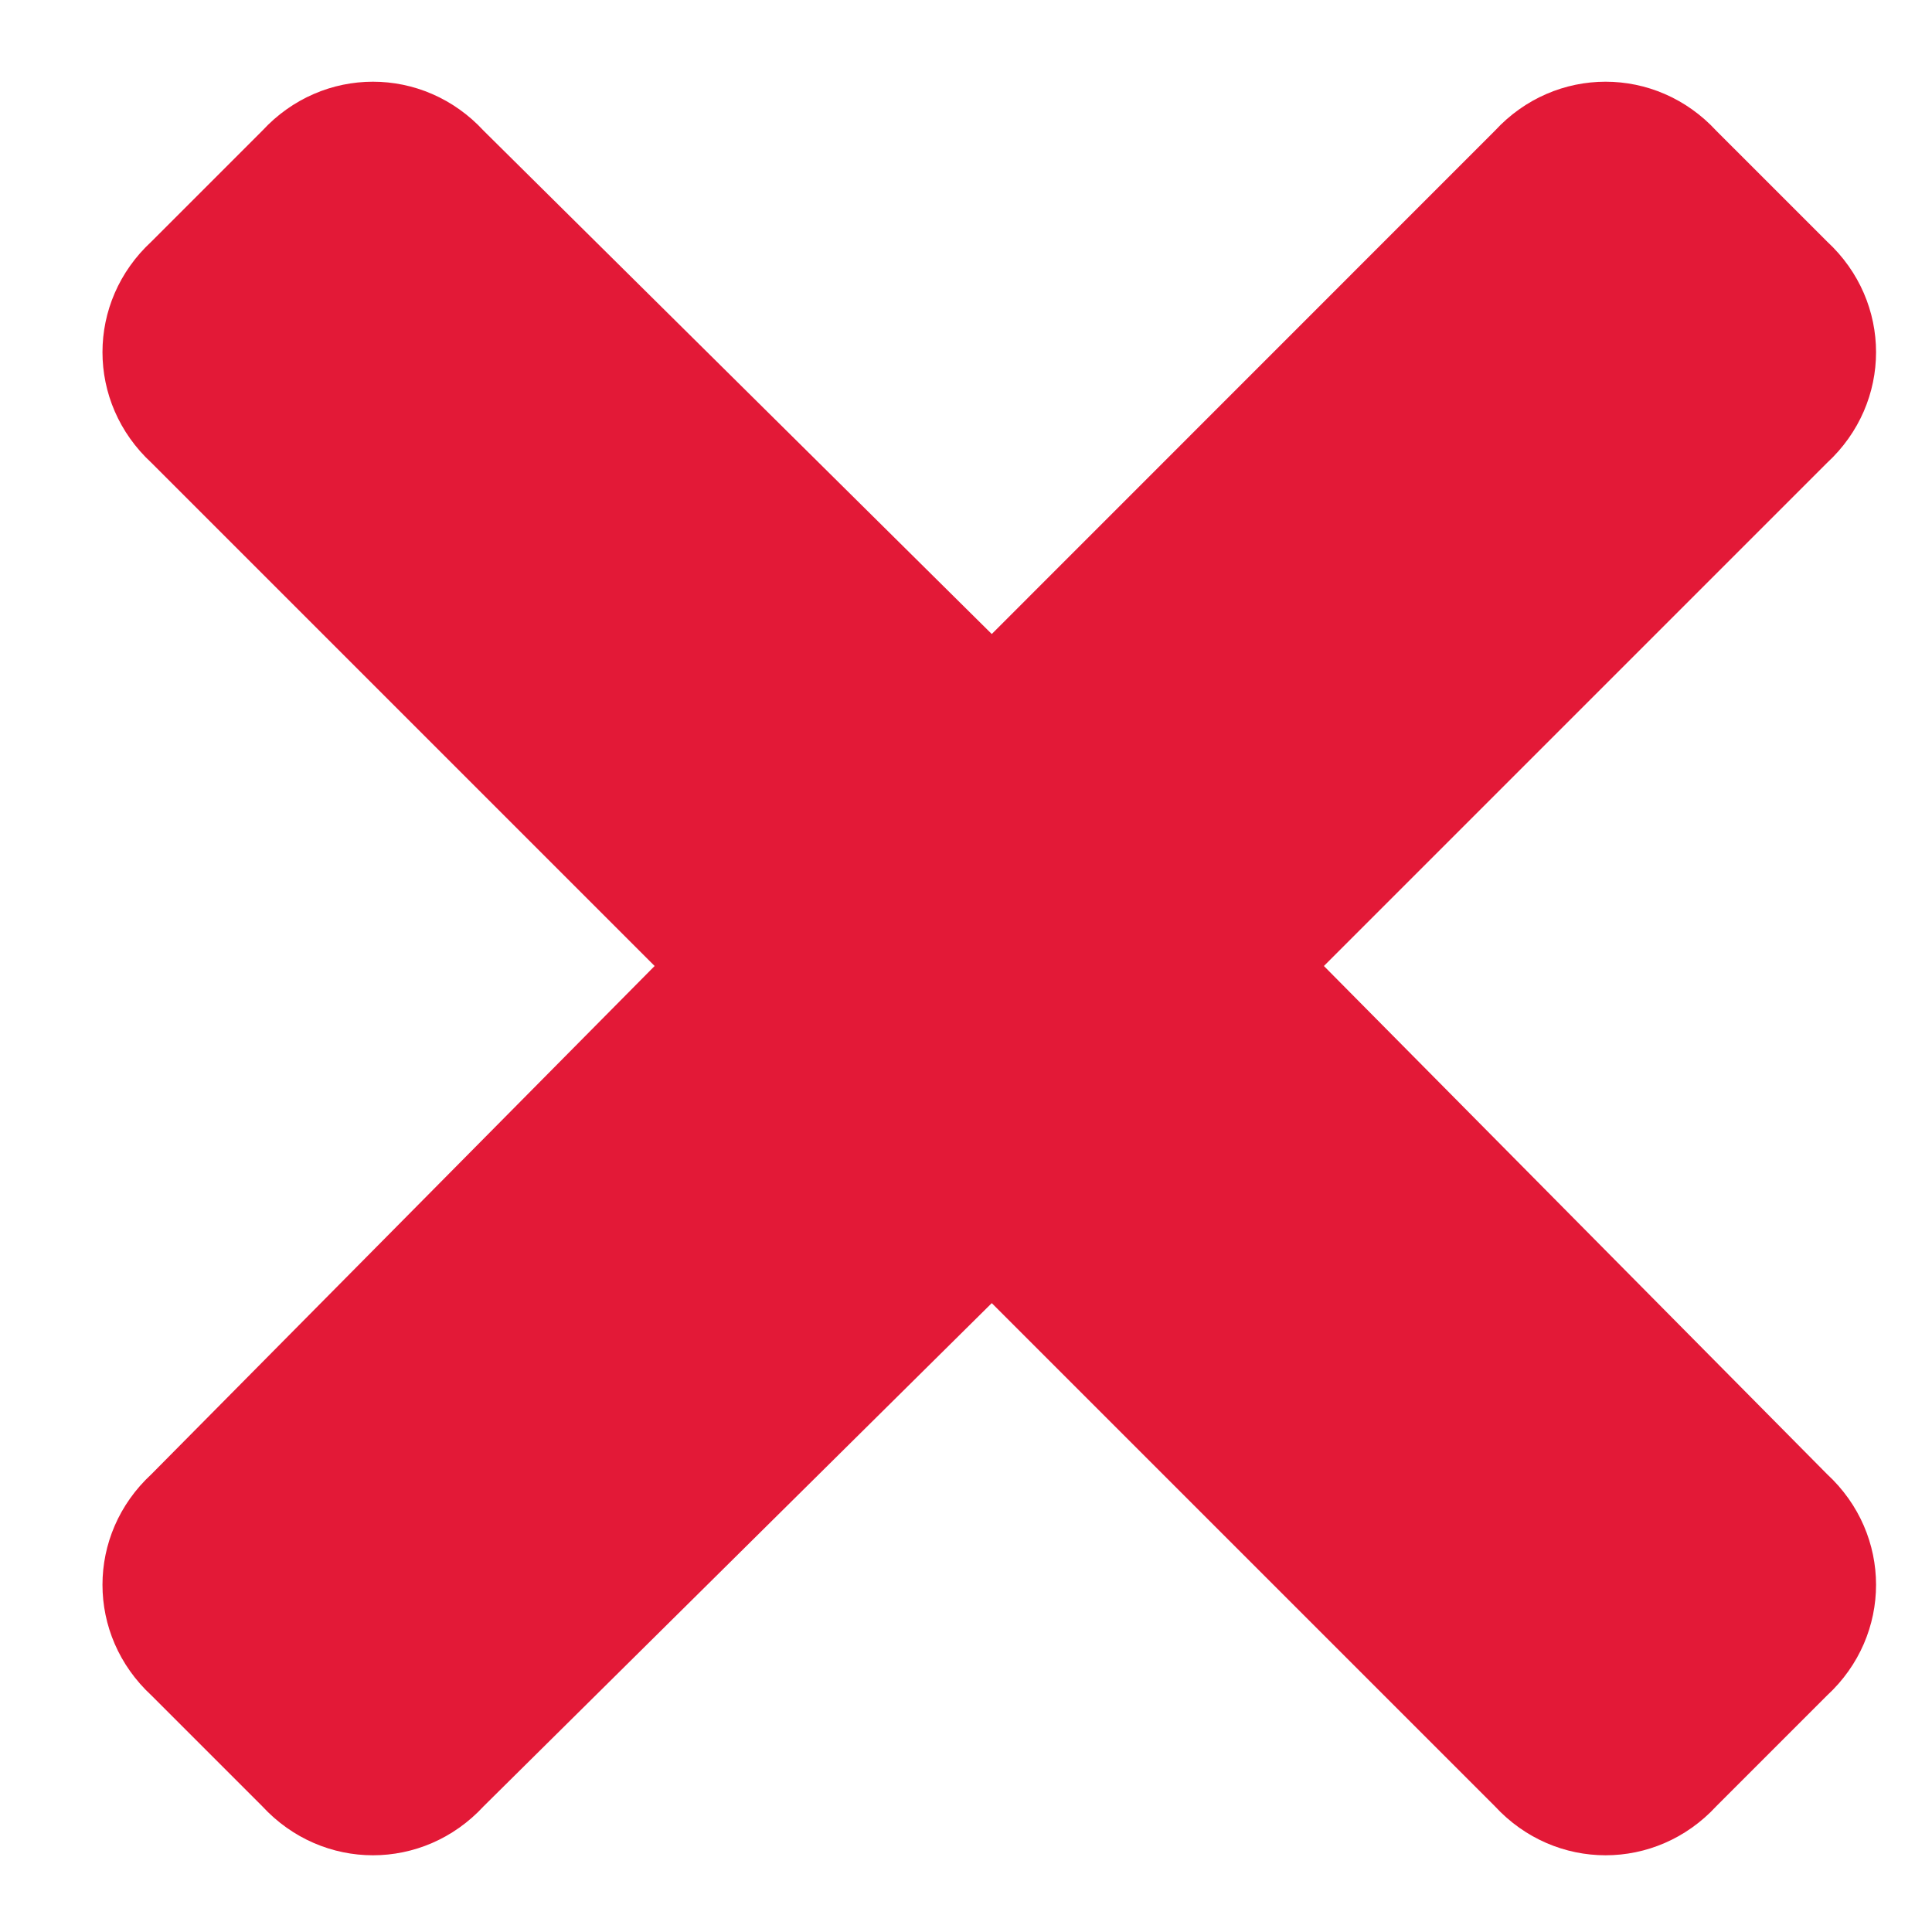 <svg width="12" height="12" viewBox="0 0 12 12" fill="none" xmlns="http://www.w3.org/2000/svg">
<path d="M8.223 6L11.348 9.156C11.754 9.531 11.754 10.156 11.348 10.531L10.66 11.219C10.285 11.625 9.66 11.625 9.285 11.219L6.16 8.094L3.004 11.219C2.629 11.625 2.004 11.625 1.629 11.219L0.941 10.531C0.535 10.156 0.535 9.531 0.941 9.156L4.066 6L0.941 2.875C0.535 2.5 0.535 1.875 0.941 1.5L1.629 0.812C2.004 0.406 2.629 0.406 3.004 0.812L6.16 3.938L9.285 0.812C9.66 0.406 10.285 0.406 10.66 0.812L11.348 1.5C11.754 1.875 11.754 2.5 11.348 2.875L8.223 6Z" fill="#E31937"/>
</svg>
